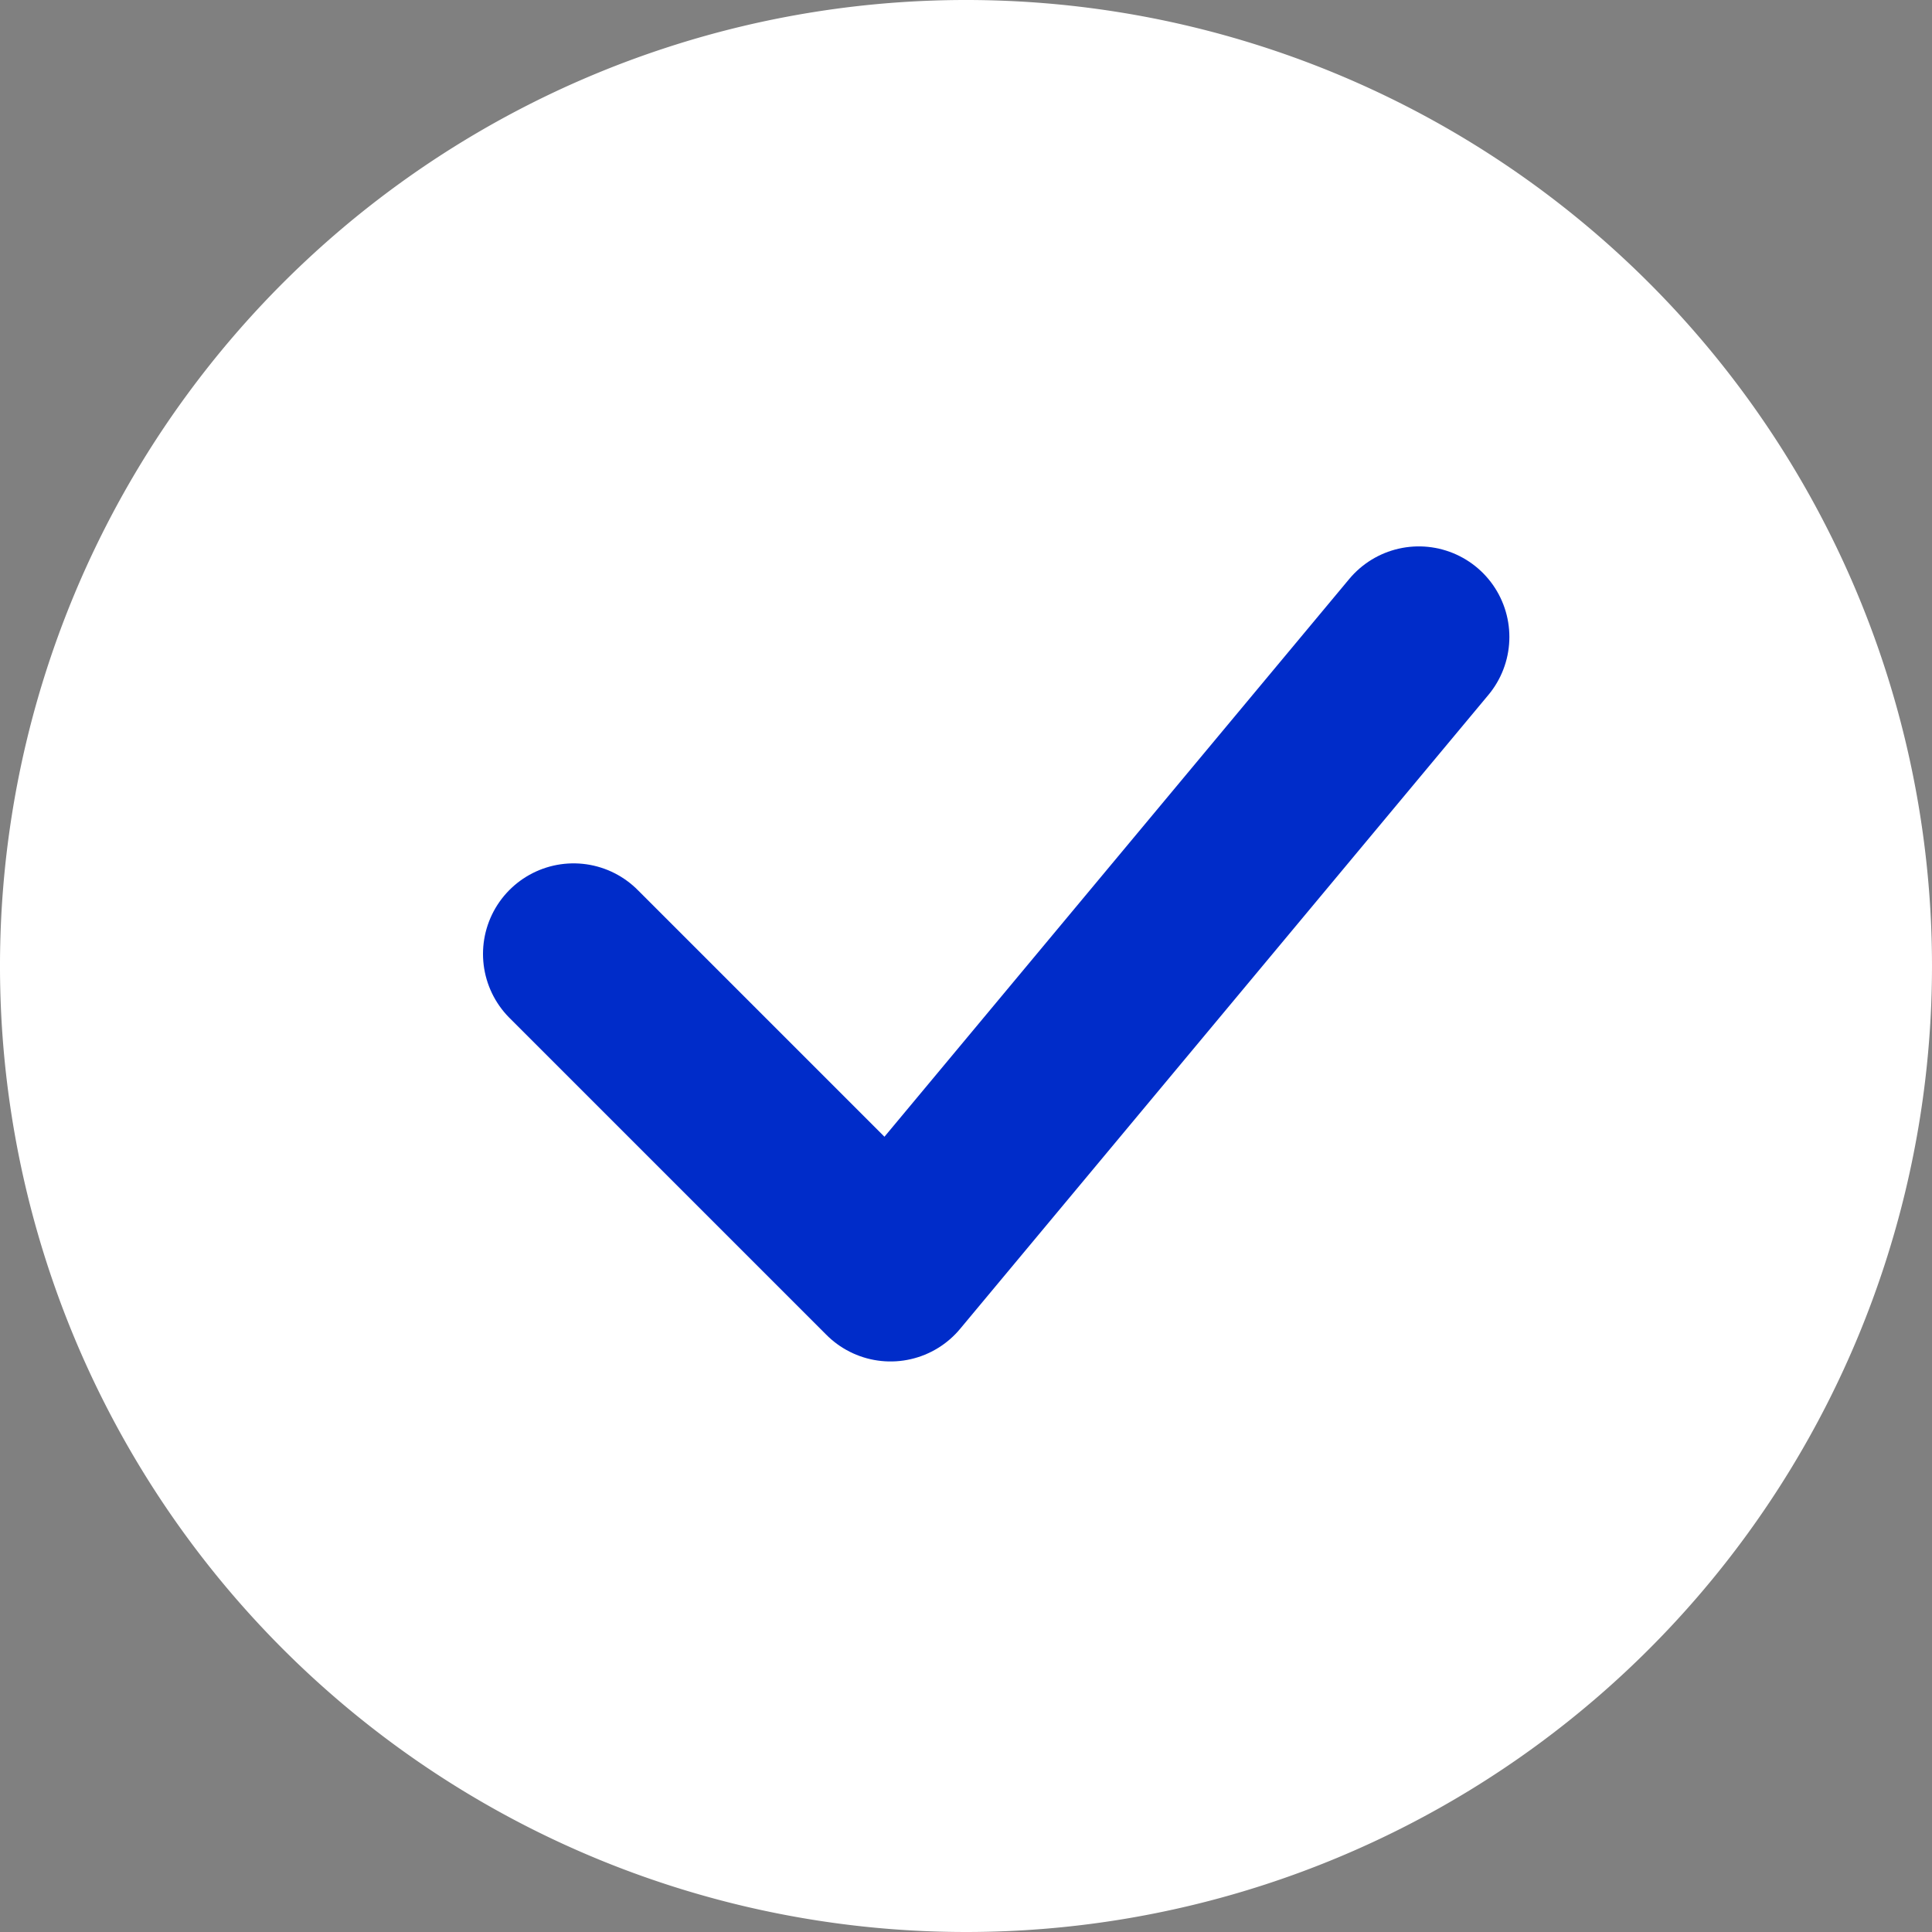 <svg xmlns="http://www.w3.org/2000/svg" width="32" height="32" viewBox="14 10.95 32 32"><rect x="14" y="10.95" width="32" height="32" fill="#808080" stroke="none"/><g data-name="グループ 1390"><path d="M14 26.9a16 16 0 1 1 0 .1z" fill="#fff" fill-rule="evenodd" data-name="楕円形 3"/><path d="M23.5 26.75 28.75 32l8.75-10.5" stroke-linejoin="round" stroke-linecap="round" stroke-width="3" stroke="#002cc9" fill="transparent" data-name="Icon akar-check"/></g></svg>